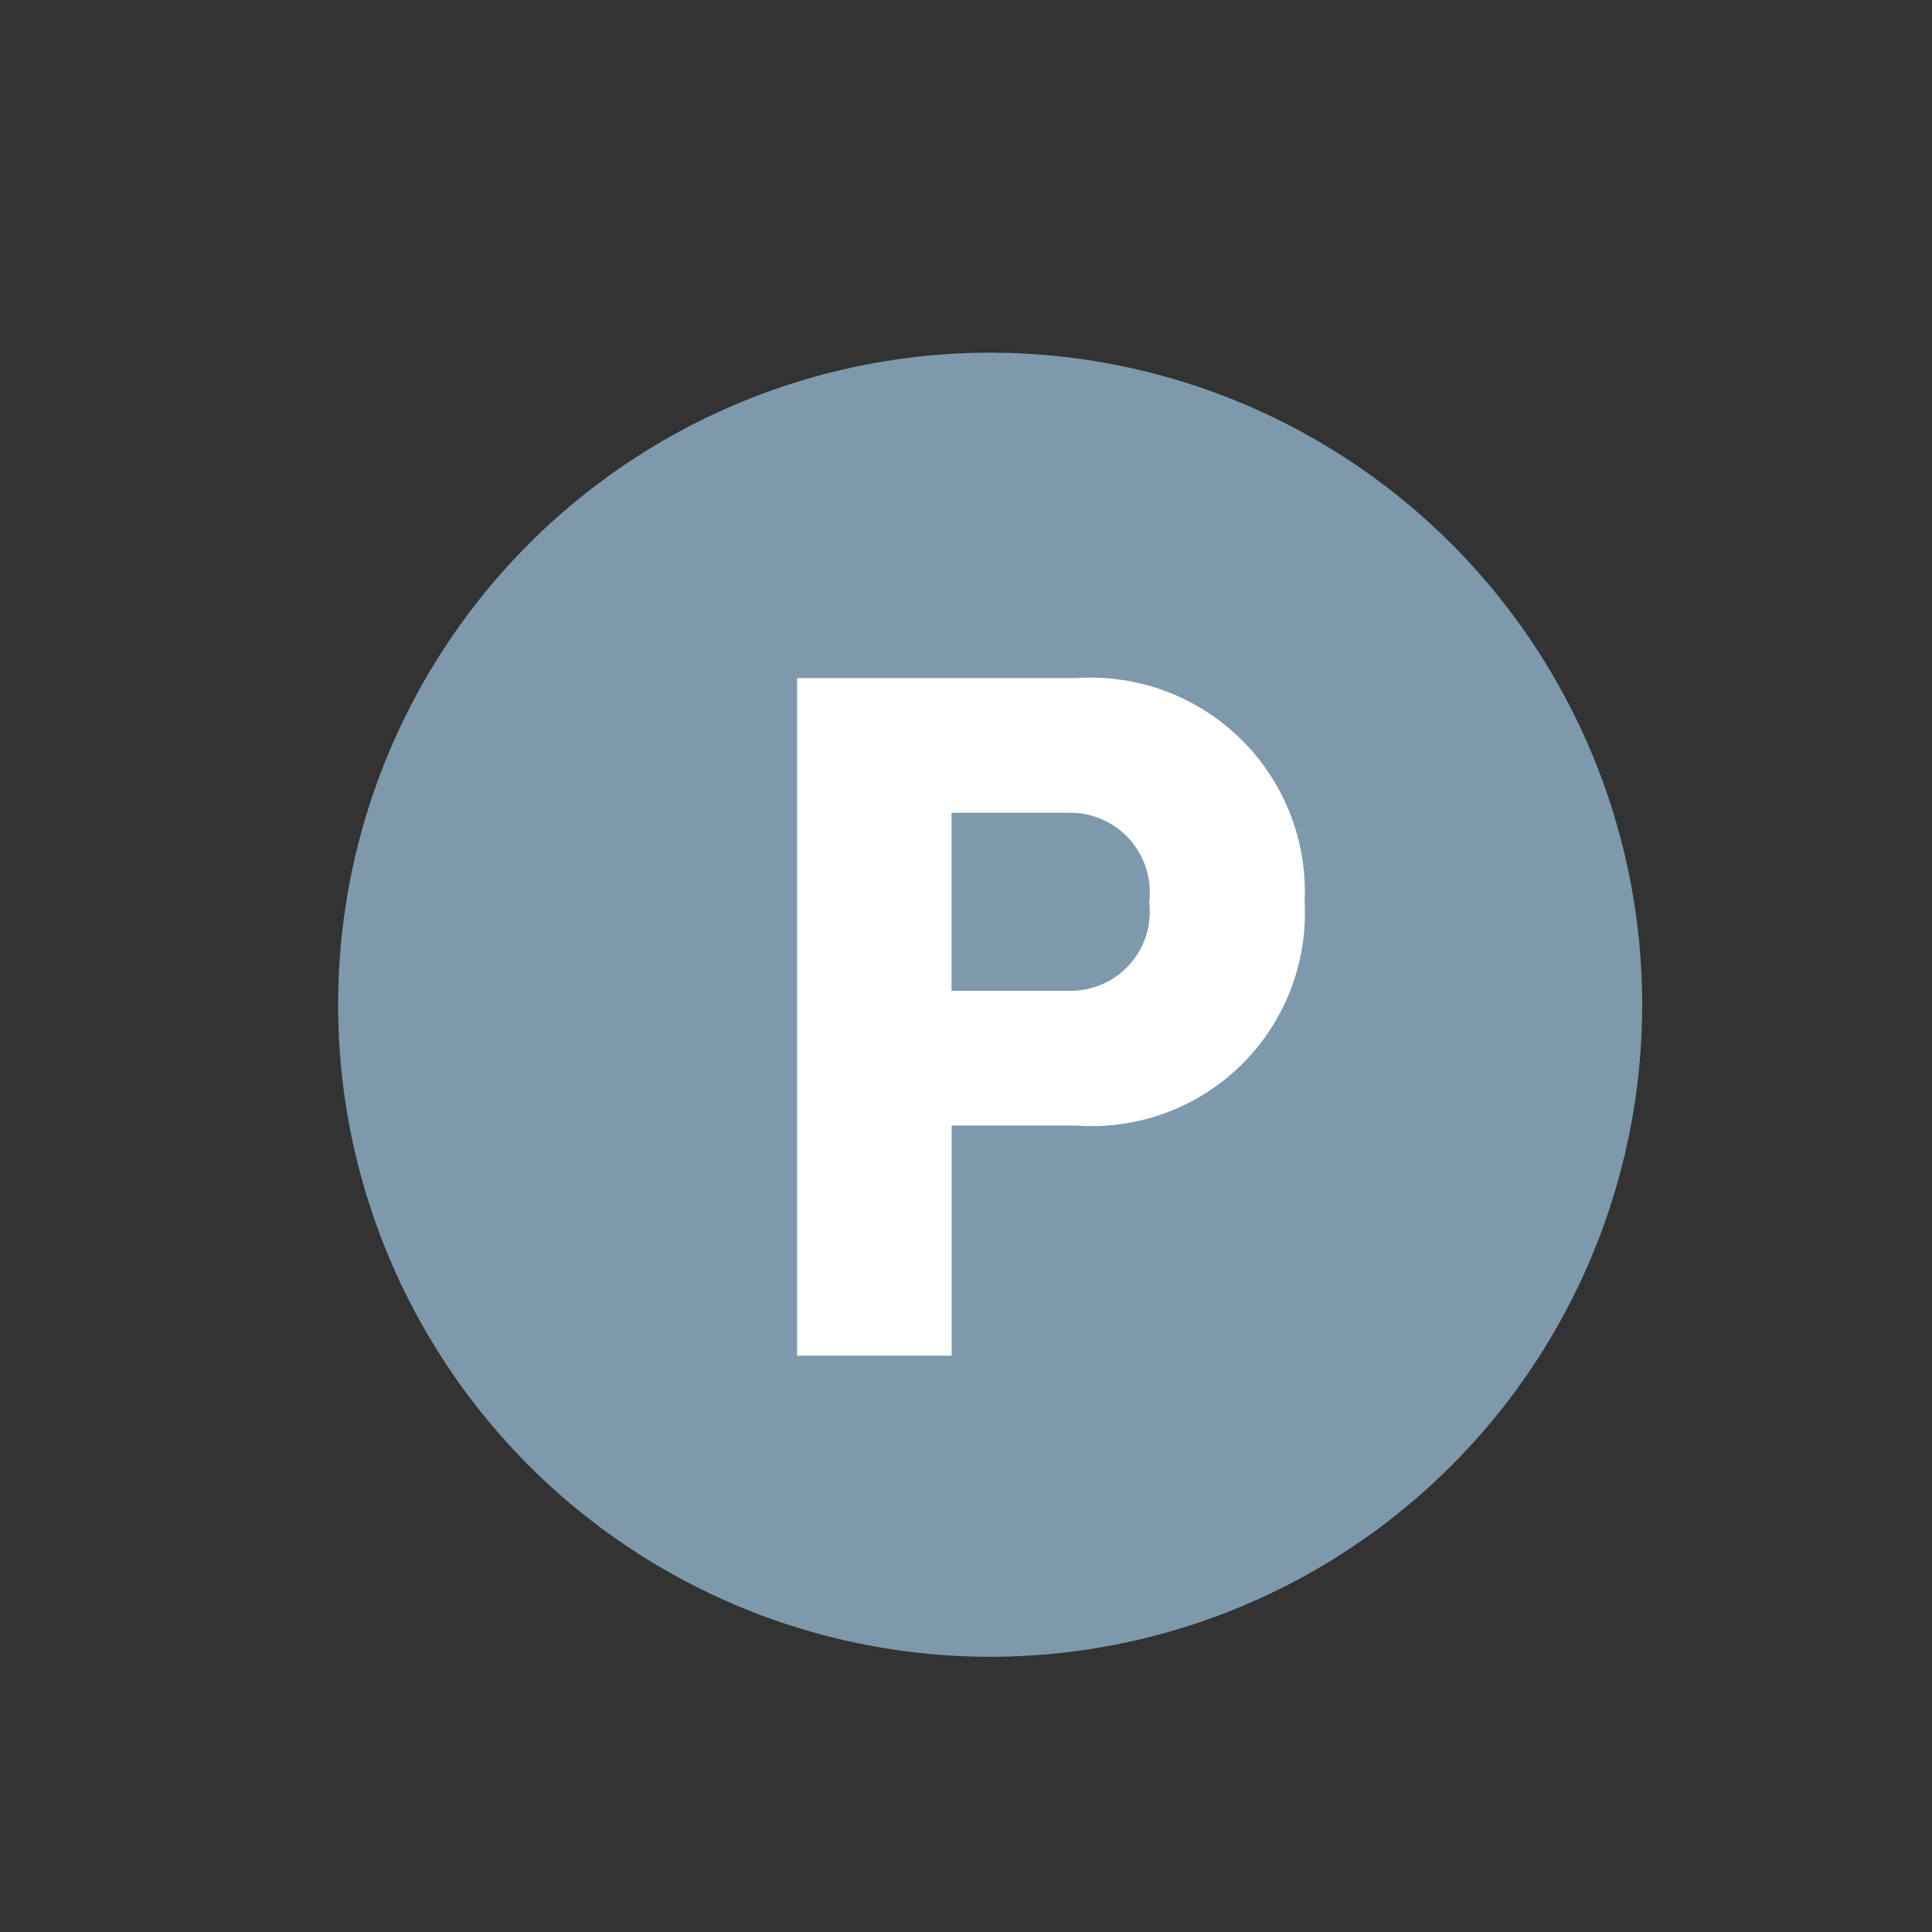 <?xml version="1.0" encoding="UTF-8"?> <svg xmlns="http://www.w3.org/2000/svg" xmlns:xlink="http://www.w3.org/1999/xlink" width="40" height="40" viewBox="0 0 40 40"><rect x="0" y="0" width="40" height="40" fill="#333333" stroke="none"/><defs><clipPath id="clip-_3.Parkingi"><rect width="40" height="40"></rect></clipPath></defs><g id="_3.Parkingi" data-name="3.Parkingi" clip-path="url(#clip-_3.Parkingi)"><g id="Group_47173" data-name="Group 47173" transform="translate(7.478 7.113)"><circle id="Ellipse_440" data-name="Ellipse 440" cx="13.5" cy="13.5" r="13.5" transform="translate(-0.478 0.189)" fill="#7e99ac"></circle><path id="Path_46202" data-name="Path 46202" d="M1.616-12.4H-4.167V1.629h3.2V-3.136H1.616A4.411,4.411,0,0,0,6.341-7.759,4.436,4.436,0,0,0,1.616-12.4ZM1.474-5.926H-.97V-9.612H1.494A1.649,1.649,0,0,1,3.123-7.759,1.636,1.636,0,0,1,1.474-5.926Z" transform="translate(13.192 19.326)" fill="#fff"></path></g></g></svg> 